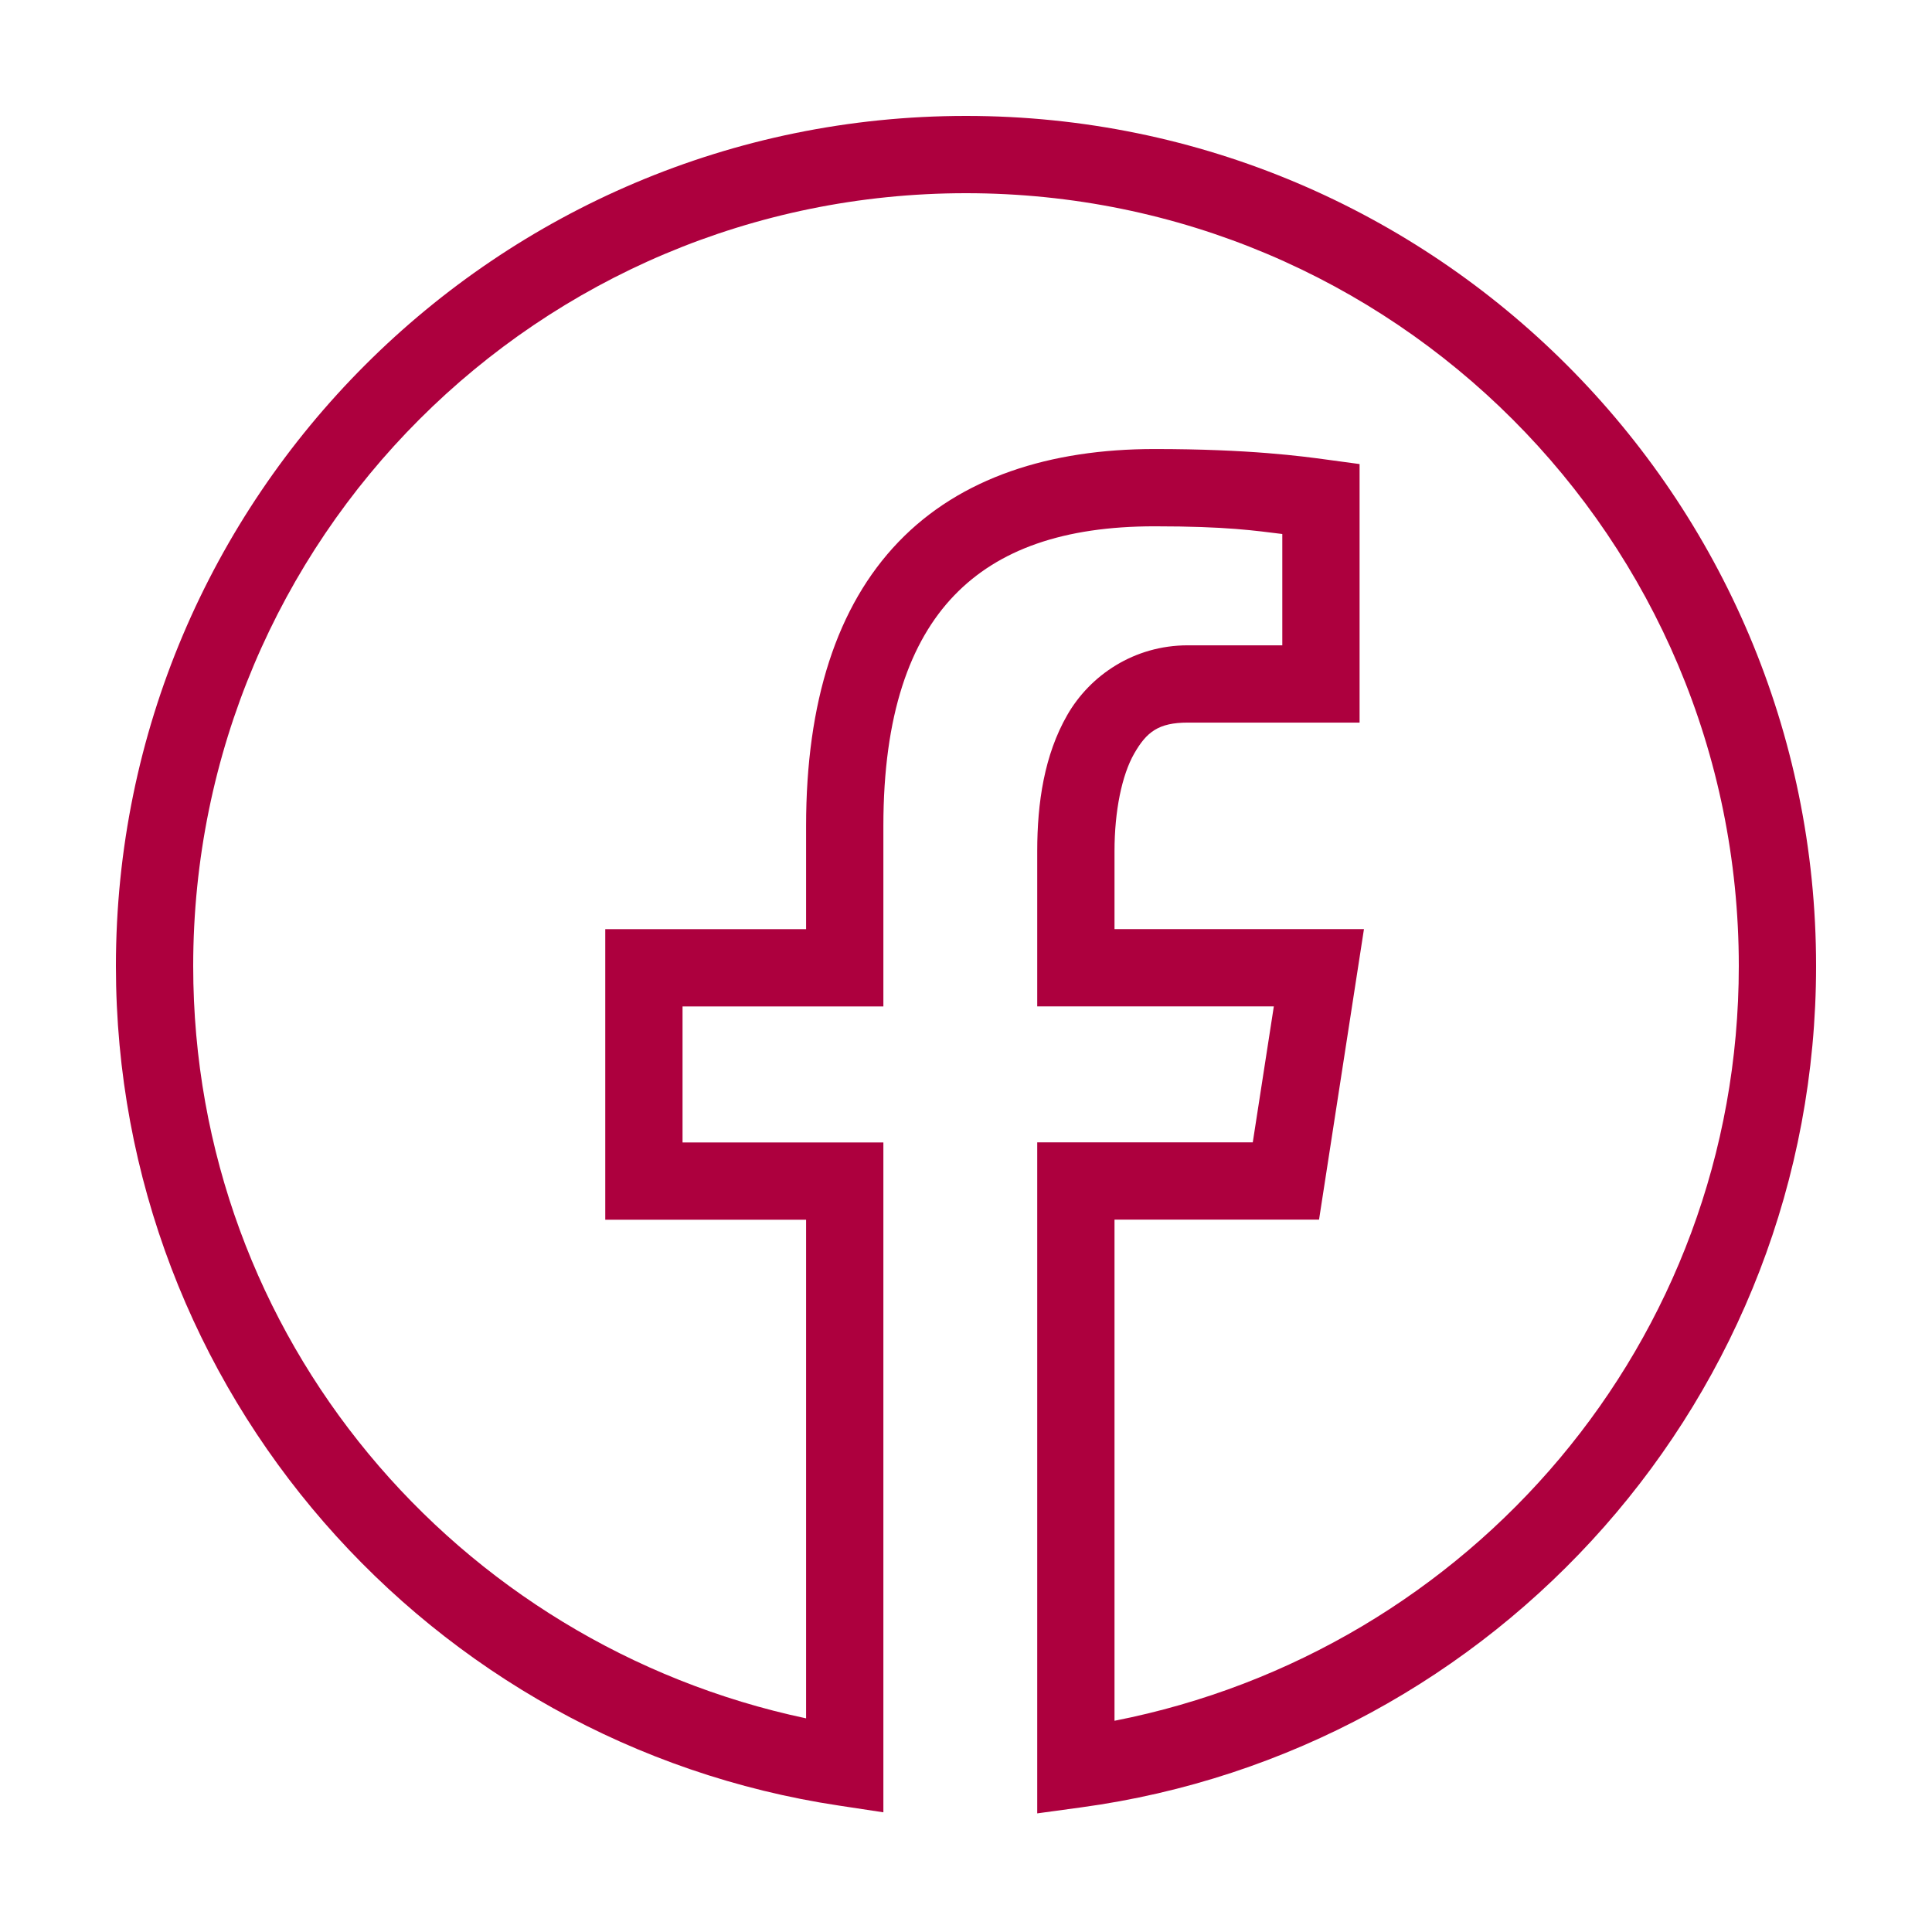 <svg width="60" height="60" viewBox="0 0 60 60" fill="none" xmlns="http://www.w3.org/2000/svg">
<path d="M30 3.6C15.434 3.6 3.6 15.434 3.6 30C3.6 43.223 13.353 54.166 26.055 56.074L27.434 56.283V35.48H21.197V31.256H27.434V25.648C27.434 22.194 28.262 19.919 29.634 18.492C31.006 17.065 33.034 16.345 35.855 16.345C38.11 16.345 38.988 16.482 39.823 16.584V20.041H36.886C35.22 20.041 33.852 20.971 33.143 22.209C32.433 23.448 32.212 24.926 32.212 26.433V31.254H39.56L38.906 35.477H32.212V56.316L33.574 56.13C46.457 54.383 56.4 43.352 56.4 30C56.4 15.434 44.566 3.6 30 3.6ZM30 6C43.269 6 54 16.731 54 30C54 41.676 45.643 51.278 34.612 53.44V37.877H40.964L42.359 28.854H34.612V26.433C34.612 25.188 34.84 24.072 35.224 23.402C35.608 22.732 35.978 22.441 36.886 22.441H42.223V14.412L41.182 14.271C40.462 14.174 38.819 13.945 35.855 13.945C32.611 13.945 29.827 14.829 27.905 16.828C25.983 18.827 25.034 21.804 25.034 25.648V28.856H18.797V37.88H25.034V53.365C14.18 51.066 6 41.549 6 30C6 16.731 16.731 6 30 6Z" fill="#AD003E"/>
</svg>
